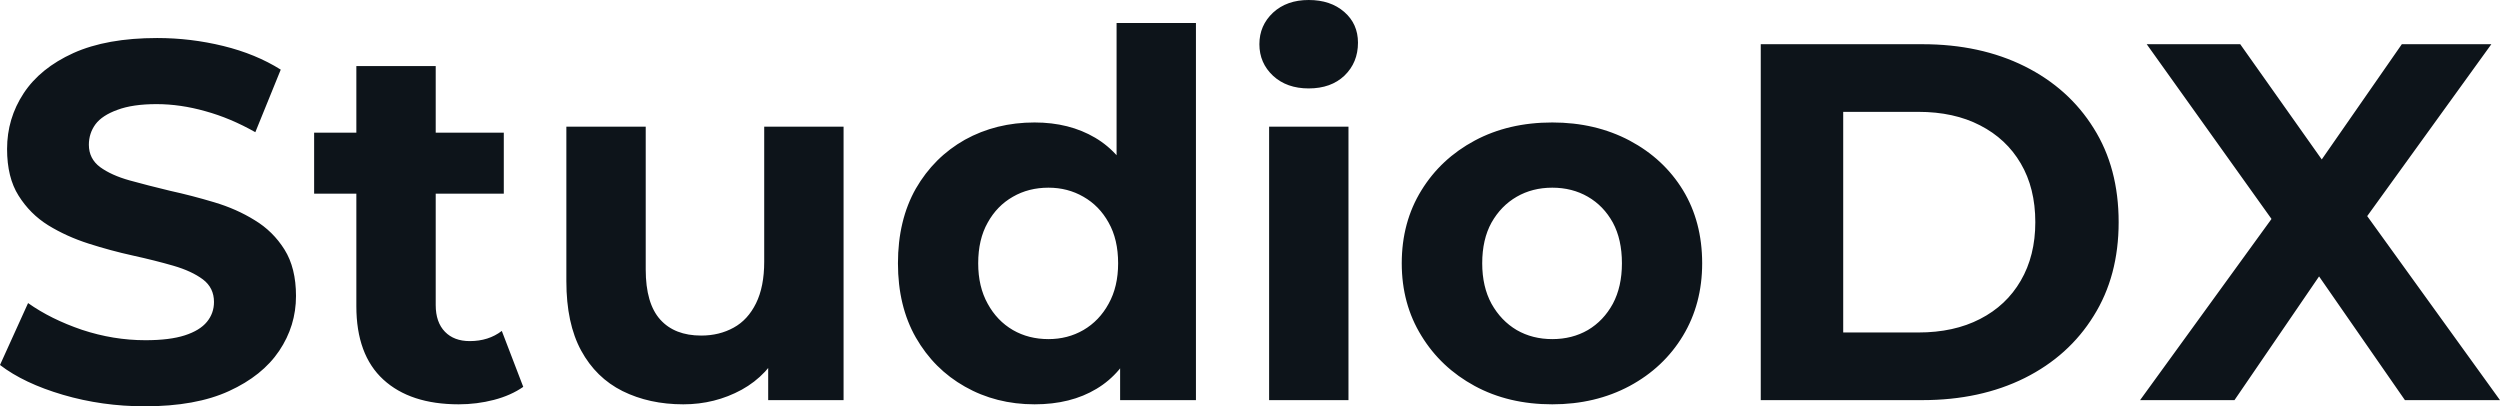 <svg fill="#0d141a" viewBox="0 0 113.091 18.377" height="100%" width="100%" xmlns="http://www.w3.org/2000/svg"><path preserveAspectRatio="none" d="M6.55 18.38L6.55 18.38Q4.62 18.38 2.85 17.86Q1.08 17.34 0 16.51L0 16.51L1.27 13.71Q2.30 14.44 3.71 14.92Q5.13 15.39 6.58 15.39L6.58 15.39Q7.68 15.39 8.36 15.17Q9.04 14.95 9.36 14.56Q9.68 14.17 9.68 13.66L9.68 13.66Q9.68 13.02 9.18 12.64Q8.67 12.26 7.84 12.02Q7.01 11.78 6.01 11.56Q5.01 11.34 4.01 11.02Q3.01 10.70 2.18 10.19Q1.36 9.68 0.84 8.85Q0.32 8.03 0.32 6.74L0.32 6.74Q0.32 5.36 1.07 4.22Q1.82 3.08 3.32 2.40Q4.83 1.72 7.11 1.72L7.11 1.72Q8.63 1.72 10.10 2.08Q11.57 2.44 12.70 3.15L12.70 3.15L11.55 5.98Q10.42 5.34 9.29 5.03Q8.16 4.71 7.08 4.71L7.08 4.71Q6.00 4.71 5.31 4.97Q4.62 5.22 4.32 5.62Q4.02 6.03 4.02 6.55L4.02 6.55Q4.02 7.18 4.53 7.56Q5.04 7.93 5.86 8.16Q6.69 8.39 7.69 8.63Q8.69 8.85 9.69 9.15Q10.70 9.45 11.52 9.96Q12.35 10.46 12.87 11.29Q13.39 12.12 13.39 13.39L13.39 13.39Q13.39 14.74 12.63 15.87Q11.87 17.00 10.36 17.69Q8.86 18.38 6.55 18.38ZM20.75 18.29L20.75 18.29Q18.56 18.29 17.34 17.17Q16.12 16.05 16.12 13.85L16.12 13.85L16.12 2.99L19.71 2.99L19.71 13.80Q19.71 14.58 20.13 15.01Q20.54 15.43 21.25 15.43L21.25 15.43Q22.10 15.43 22.70 14.97L22.70 14.97L23.67 17.50Q23.11 17.89 22.34 18.09Q21.57 18.29 20.75 18.29ZM22.79 8.76L14.21 8.76L14.21 6.00L22.79 6.00L22.79 8.76ZM30.91 18.29L30.91 18.29Q29.37 18.29 28.16 17.69Q26.96 17.09 26.29 15.86Q25.62 14.63 25.62 12.72L25.62 12.72L25.62 5.73L29.21 5.73L29.21 12.19Q29.21 13.73 29.87 14.46Q30.52 15.18 31.72 15.18L31.72 15.18Q32.54 15.18 33.19 14.82Q33.83 14.47 34.20 13.72Q34.57 12.97 34.57 11.84L34.57 11.84L34.57 5.73L38.16 5.73L38.16 18.10L34.75 18.10L34.75 14.70L35.37 15.69Q34.75 16.97 33.55 17.63Q32.34 18.29 30.91 18.29ZM46.80 18.29L46.80 18.29Q45.06 18.29 43.65 17.49Q42.25 16.70 41.43 15.27Q40.62 13.85 40.62 11.91L40.62 11.91Q40.62 9.96 41.43 8.53Q42.25 7.11 43.65 6.32Q45.06 5.54 46.80 5.54L46.80 5.54Q48.37 5.54 49.54 6.23Q50.71 6.92 51.36 8.33Q52.00 9.73 52.00 11.91L52.00 11.91Q52.00 14.08 51.38 15.49Q50.76 16.90 49.60 17.59Q48.44 18.29 46.80 18.29ZM47.43 15.34L47.43 15.34Q48.30 15.34 49.01 14.93Q49.73 14.51 50.15 13.74Q50.58 12.97 50.58 11.91L50.58 11.91Q50.58 10.83 50.15 10.07Q49.73 9.31 49.01 8.90Q48.30 8.49 47.43 8.49L47.43 8.49Q46.53 8.49 45.82 8.90Q45.10 9.31 44.68 10.07Q44.25 10.83 44.25 11.91L44.25 11.91Q44.25 12.97 44.68 13.74Q45.10 14.51 45.82 14.93Q46.53 15.34 47.43 15.34ZM54.10 18.10L50.67 18.10L50.67 15.57L50.74 11.89L50.51 8.23L50.51 1.04L54.10 1.04L54.10 18.10ZM61.00 18.10L57.41 18.10L57.41 5.73L61.00 5.73L61.00 18.10ZM59.20 4.00L59.20 4.00Q58.21 4.00 57.59 3.43Q56.97 2.85 56.97 2.00L56.97 2.00Q56.97 1.15 57.59 0.57Q58.21 0 59.20 0L59.20 0Q60.19 0 60.81 0.54Q61.43 1.08 61.43 1.93L61.43 1.93Q61.43 2.83 60.82 3.42Q60.21 4.00 59.20 4.00ZM70.22 18.29L70.22 18.29Q68.24 18.29 66.71 17.46Q65.18 16.63 64.30 15.19Q63.41 13.75 63.41 11.91L63.41 11.91Q63.41 10.05 64.30 8.61Q65.18 7.18 66.71 6.36Q68.24 5.54 70.22 5.54L70.22 5.54Q72.17 5.54 73.72 6.36Q75.26 7.18 76.13 8.60Q77.00 10.03 77.00 11.91L77.00 11.91Q77.00 13.75 76.13 15.19Q75.26 16.63 73.72 17.46Q72.17 18.29 70.22 18.29ZM70.22 15.34L70.22 15.34Q71.12 15.34 71.83 14.93Q72.54 14.51 72.96 13.74Q73.37 12.97 73.37 11.91L73.37 11.91Q73.37 10.83 72.96 10.07Q72.54 9.31 71.83 8.90Q71.12 8.49 70.22 8.49L70.22 8.49Q69.32 8.49 68.61 8.90Q67.90 9.31 67.47 10.07Q67.05 10.83 67.05 11.91L67.05 11.91Q67.05 12.97 67.47 13.74Q67.90 14.51 68.61 14.93Q69.32 15.34 70.22 15.34ZM86.96 18.10L79.65 18.10L79.65 2.00L86.96 2.00Q89.58 2.00 91.59 3.00Q93.59 4.00 94.71 5.80Q95.84 7.59 95.84 10.05L95.84 10.05Q95.84 12.49 94.71 14.29Q93.59 16.10 91.59 17.10Q89.58 18.10 86.96 18.10L86.96 18.10ZM83.38 5.06L83.38 15.04L86.78 15.04Q88.39 15.04 89.57 14.43Q90.76 13.82 91.41 12.70Q92.07 11.57 92.07 10.05L92.07 10.05Q92.07 8.51 91.41 7.39Q90.76 6.28 89.57 5.67Q88.39 5.06 86.78 5.06L86.78 5.06L83.38 5.06ZM101.08 18.10L96.81 18.10L103.73 8.56L103.73 11.27L97.11 2.00L101.34 2.00L105.91 8.46L104.14 8.49L108.65 2.00L112.70 2.00L106.12 11.11L106.12 8.44L113.09 18.10L108.79 18.10L104.05 11.27L105.75 11.27L101.08 18.10Z"></path></svg>